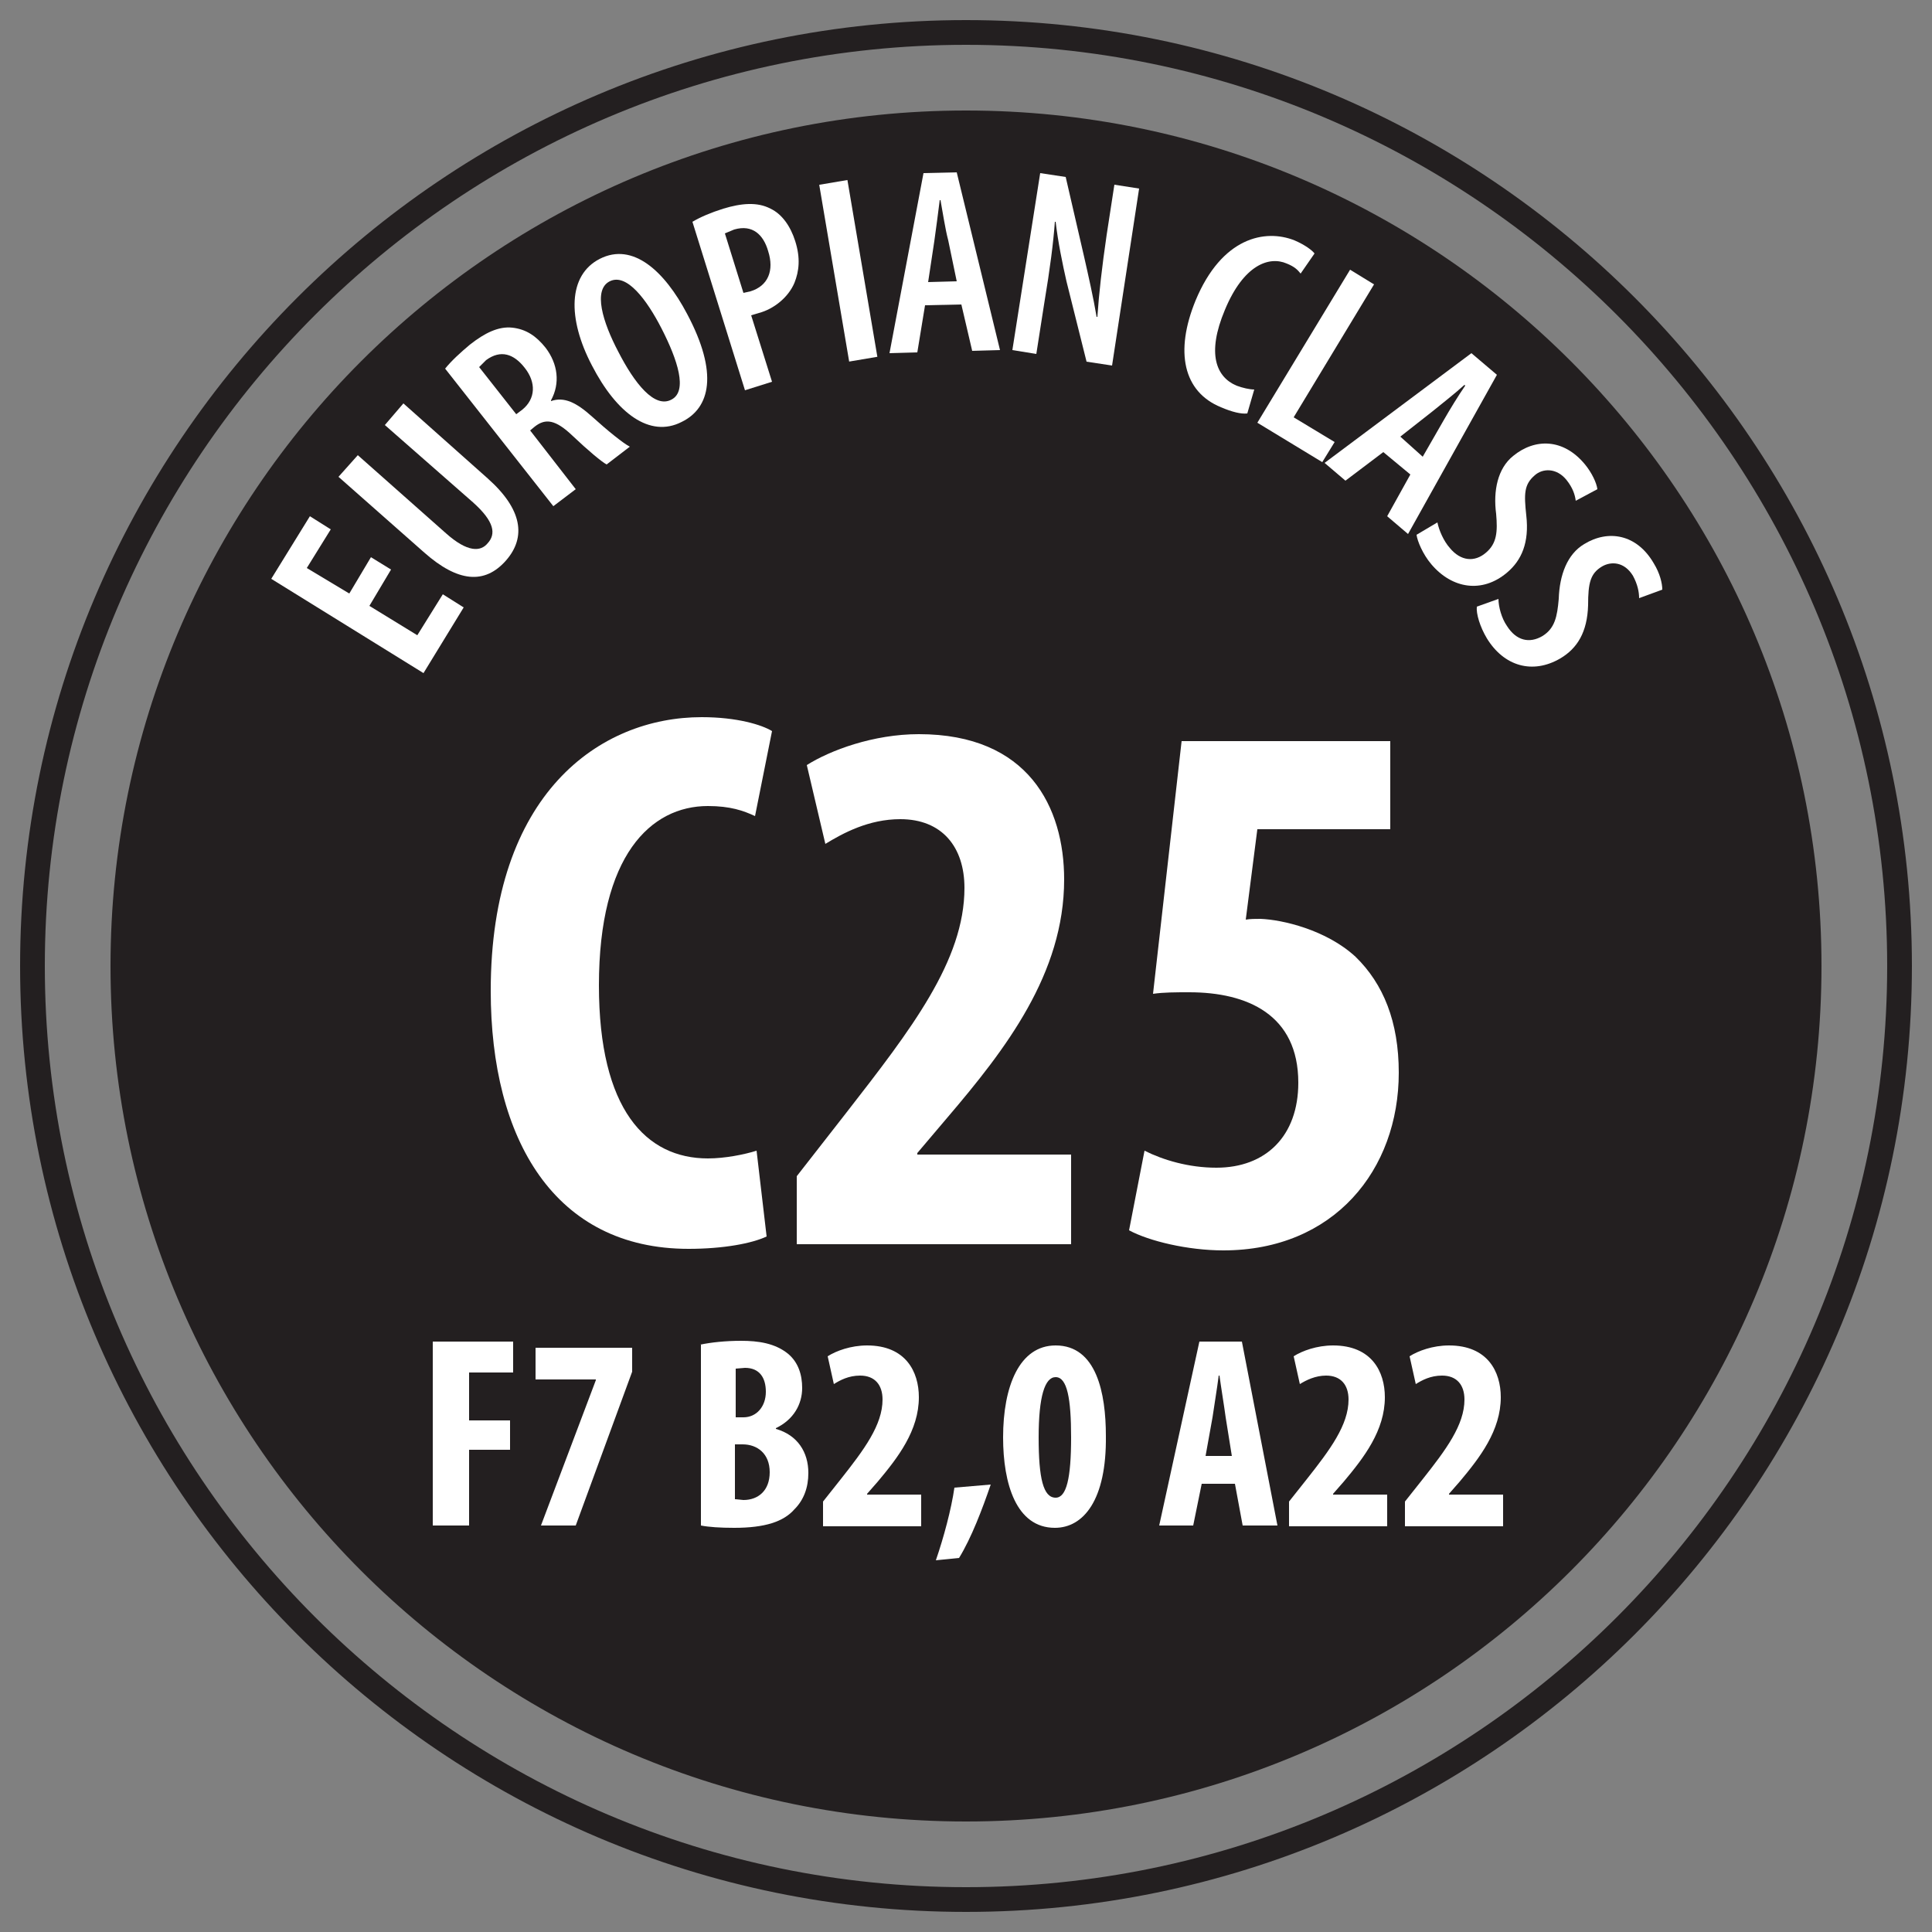 <?xml version="1.0" encoding="UTF-8"?> <!-- Generator: Adobe Illustrator 23.0.1, SVG Export Plug-In . SVG Version: 6.00 Build 0) --> <svg xmlns="http://www.w3.org/2000/svg" xmlns:xlink="http://www.w3.org/1999/xlink" version="1.1" id="Layer_1" x="0px" y="0px" viewBox="0 0 250 250" style="enable-background:new 0 0 250 250;" xml:space="preserve"><rect x="0" y="0" width="250" height="250" fill="#808080" stroke="none"/> <style type="text/css"> .st0{fill:#231F20;} .st1{fill:#FFFFFF;} </style> <g> <path class="st0" d="M125,14.3C63.9,14.3,14.3,63.9,14.3,125c0,61.1,49.6,110.7,110.7,110.7c61.1,0,110.7-49.6,110.7-110.7 C235.7,63.9,186.1,14.3,125,14.3"></path> <path class="st1" d="M99.2,160c-1.9,0.9-5.6,1.6-10.1,1.6c-17.3,0-25.6-14.1-25.6-33.4c0-25.5,14.1-35.4,27.3-35.4 c4.6,0,7.8,1,9.1,1.8l-2.2,11c-1.5-0.7-3.2-1.3-6.1-1.3c-7.4,0-14.1,6.4-14.1,23.2c0,16.1,6.1,22.4,14.1,22.4c2.2,0,4.7-0.5,6.3-1 L99.2,160z"></path> <path class="st1" d="M103.1,161v-8.8l6.4-8.2c8.4-10.8,15.3-19.7,15.3-29.1c0-5.3-2.9-8.9-8.3-8.9c-4.1,0-7.4,1.8-9.7,3.2L104.4,99 c3-1.9,8.6-4,14.5-4c14.2,0,18.8,9.5,18.8,18.8c0,12.2-7.6,22-15.1,30.8l-3.9,4.6v0.2h19.9V161H103.1z"></path> <path class="st1" d="M179.9,107.3h-17.2l-1.5,11.7c0.6-0.1,1.2-0.1,1.9-0.1c2.8,0.1,8.5,1.4,12.3,4.9c3.6,3.5,5.6,8.4,5.6,15 c0,12.6-8.4,23-22.7,23c-4.6,0-9.6-1.2-12.2-2.6l2-10.3c2.4,1.2,5.7,2.2,9.3,2.2c6.4,0,10.6-4.1,10.6-11c0-8.8-6.6-11.7-14.1-11.7 c-1.8,0-3.3,0-4.7,0.2l3.7-32.7h27V107.3z"></path> <polygon class="st1" points="50.6,73.7 47.8,78.4 54,82.2 57.3,76.9 60,78.6 54.8,87.1 35.1,74.9 40.1,66.8 42.8,68.5 39.7,73.5 45.2,76.8 48,72.1 "></polygon> <path class="st1" d="M46.3,58.9L57.7,69c2.8,2.5,4.5,2.4,5.4,1.3c1.1-1.2,0.9-2.8-1.9-5.3L49.8,55l2.4-2.8l10.9,9.7 c4.5,4,5,7.6,2.4,10.6c-2.8,3.2-6.3,2.8-10.6-1l-11.1-9.8L46.3,58.9z"></path> <path class="st1" d="M66.8,53.6l0.8-0.6c1.7-1.4,1.8-3.5,0.3-5.4c-1.4-1.8-3.1-2.4-5-1L62,47.5L66.8,53.6z M57.6,47.7 c0.8-1,2-2.1,3.2-3.1c1.9-1.5,3.7-2.4,5.5-2.2c1.8,0.2,3.1,1.1,4.3,2.6c1.6,2.1,1.9,4.6,0.7,6.8l0,0.1c1.7-0.6,3.3,0.2,5.3,2 c2.1,1.9,4.1,3.5,4.9,3.9l-3,2.3c-0.6-0.3-2.4-1.8-4.4-3.7c-2.2-2.1-3.5-2.3-4.9-1.2l-0.6,0.5l5.9,7.6l-2.9,2.2L57.6,47.7z"></path> <path class="st1" d="M86.9,51.7c2.1-1.1,0.8-5.1-1.3-9.2c-1.9-3.7-4.5-7.2-6.7-6.1c-2.2,1.1-0.9,5.3,1.1,9.1 C82.1,49.6,84.7,52.9,86.9,51.7L86.9,51.7z M88.2,54.6c-4.1,2.1-8.4-1.1-11.6-7.3c-3.2-6.1-3.1-11.7,1-13.8 c4.3-2.2,8.4,1.6,11.3,7.1C93,48.3,91.9,52.8,88.2,54.6L88.2,54.6z"></path> <path class="st1" d="M96.2,37.9l0.9-0.2c2.3-0.7,3.1-2.7,2.3-5.2c-0.6-2.1-2-3.5-4.4-2.8l-1.2,0.5L96.2,37.9z M89.6,28.7 c1-0.6,2.4-1.2,4-1.7c2.3-0.7,4.4-0.9,6.1,0c1.5,0.7,2.6,2.3,3.2,4.2c0.7,2.2,0.5,3.9-0.1,5.4c-0.8,1.9-2.7,3.4-4.6,3.9l-1,0.3 l2.7,8.6l-3.5,1.1L89.6,28.7z"></path> <rect x="107.9" y="23.5" transform="matrix(0.986 -0.167 0.167 0.986 -4.306 18.76)" class="st1" width="3.7" height="23.2"></rect> <path class="st1" d="M123.8,36.4l-1.1-5.3c-0.4-1.5-0.7-3.6-1-5.2l-0.1,0c-0.2,1.6-0.5,3.9-0.7,5.3l-0.8,5.3L123.8,36.4z M119.7,39.5l-1,6.1l-3.6,0.1l4.4-23.3l4.3-0.1l5.6,23l-3.6,0.1l-1.4-6L119.7,39.5z"></path> <path class="st1" d="M131,45.3l3.6-22.9l3.3,0.5l2.4,10.4c0.5,2.2,1.2,5.3,1.6,7.7l0.1,0c0.2-3,0.6-6.5,1.2-10.6l1-6.5l3.2,0.5 l-3.5,22.9l-3.3-0.5L138,36.4c-0.5-2.2-1.1-5.1-1.4-7.7l-0.1,0c-0.2,2.7-0.6,5.9-1.4,10.7l-1,6.4L131,45.3z"></path> <path class="st1" d="M161.4,53.5c-0.8,0.1-2-0.2-3.4-0.8c-4.9-2-6-7.2-3.3-13.8c3.4-8.2,9-9.3,12.8-7.8c1.4,0.6,2.3,1.3,2.6,1.7 l-1.8,2.6c-0.4-0.5-0.8-0.9-1.8-1.3c-2.3-1-5.6,0.2-8,6c-2.4,5.7-1.1,8.7,1.5,9.8c0.8,0.3,1.7,0.5,2.3,0.5L161.4,53.5z"></path> <polygon class="st1" points="174.7,34.9 177.8,36.8 167.4,54 172.7,57.2 171.1,59.8 162.7,54.7 "></polygon> <path class="st1" d="M184.1,59.1l2.7-4.7c0.8-1.4,1.9-3.2,2.8-4.5l-0.1-0.1c-1.2,1.1-3,2.5-4.1,3.4l-4.2,3.3L184.1,59.1z M179,58.5 l-4.9,3.7l-2.7-2.3l19-14.2l3.3,2.8l-11.5,20.6l-2.7-2.3l3-5.4L179,58.5z"></path> <path class="st1" d="M186,67.6c0.2,1,0.8,2.4,1.6,3.3c1.4,1.7,3.2,1.9,4.7,0.6c1.4-1.2,1.5-2.7,1.3-5c-0.4-3,0.2-5.9,2.2-7.5 c2.8-2.3,6.5-2.3,9.3,1.1c0.9,1.1,1.5,2.4,1.6,3.2l-2.8,1.5c-0.1-0.8-0.4-1.7-1.2-2.7c-1.3-1.6-3.1-1.5-4.1-0.6 c-1.4,1.2-1.4,2.4-1.1,5.2c0.4,3.5-0.6,5.8-2.5,7.4c-3.2,2.7-7.1,2.1-9.8-1.1c-1.1-1.3-1.8-3-1.9-3.8L186,67.6z"></path> <path class="st1" d="M193.9,77.5c0,1,0.4,2.5,1.1,3.5c1.2,1.9,2.9,2.3,4.6,1.3c1.6-1,1.9-2.5,2.1-4.8c0.1-3.1,1.1-5.8,3.3-7.1 c3.1-1.9,6.8-1.3,9,2.5c0.8,1.3,1.1,2.6,1.1,3.4l-3,1.1c0-0.8-0.2-1.8-0.8-2.9c-1.1-1.8-2.8-1.9-4-1.2c-1.5,0.9-1.8,2.1-1.8,5 c-0.1,3.5-1.4,5.6-3.6,6.9c-3.6,2.1-7.3,1-9.5-2.6c-0.9-1.5-1.4-3.2-1.3-4.1L193.9,77.5z"></path> <path class="st0" d="M125,244.2C59.3,244.2,5.8,190.7,5.8,125C5.8,59.3,59.3,5.8,125,5.8c65.7,0,119.2,53.5,119.2,119.2 C244.2,190.7,190.7,244.2,125,244.2 M125,2.6C57.5,2.6,2.6,57.5,2.6,125c0,67.5,54.9,122.4,122.4,122.4 c67.5,0,122.4-54.9,122.4-122.4C247.4,57.5,192.5,2.6,125,2.6"></path> <polygon class="st1" points="56,173.6 66.4,173.6 66.4,177.6 60.7,177.6 60.7,183.8 66,183.8 66,187.6 60.7,187.6 60.7,197.4 56,197.4 "></polygon> <polygon class="st1" points="81.8,174.4 81.8,177.5 74.5,197.4 70,197.4 77.1,178.6 77.1,178.5 69.3,178.5 69.3,174.4 "></polygon> <path class="st1" d="M95.2,194l1,0.1c1.9,0,3.4-1.2,3.4-3.6c0-2.4-1.6-3.6-3.5-3.6h-1V194z M95.2,183.4h1c1.7,0,2.9-1.4,2.9-3.3 c0-1.8-0.8-3.1-2.7-3.1l-1.2,0.1V183.4z M90.6,174c1.4-0.3,3.3-0.5,5.3-0.5c2.2,0,4.4,0.3,6.1,1.7c1.3,1.1,1.8,2.7,1.8,4.4 c0,2.1-1.1,4.1-3.4,5.2v0.1c2.8,0.8,4.2,3,4.2,5.7c0,1.9-0.6,3.5-1.8,4.7c-1.4,1.6-3.8,2.4-7.8,2.4c-1.8,0-3.3-0.1-4.3-0.3V174z"></path> <path class="st1" d="M106.5,197.4v-3.1l2.3-2.9c3-3.8,5.4-7,5.4-10.3c0-1.9-1-3.1-2.9-3.1c-1.5,0-2.6,0.6-3.4,1.1l-0.8-3.6 c1.1-0.7,3-1.4,5.1-1.4c5,0,6.7,3.4,6.7,6.7c0,4.3-2.7,7.8-5.3,10.9l-1.4,1.6v0.1h7v4.1H106.5z"></path> <path class="st1" d="M121.1,201.9c1-2.9,2-6.6,2.4-9.4l4.7-0.4c-1.1,3.2-2.5,6.9-4.1,9.5L121.1,201.9z"></path> <path class="st1" d="M136.6,193.8c1.4,0,2-2.5,2-7.8c0-5-0.5-7.8-2-7.8c-1.4,0-2.2,2.5-2.2,7.8C134.4,191.3,135,193.8,136.6,193.8 L136.6,193.8z M136.5,197.7c-5,0-6.7-5.7-6.7-11.7c0-6.6,2.1-11.9,6.8-11.9c5.3,0,6.5,6.2,6.5,11.7 C143.2,194.1,140.2,197.7,136.5,197.7L136.5,197.7z"></path> <path class="st1" d="M159.4,188.4l-0.8-5c-0.2-1.5-0.6-3.9-0.8-5.4h-0.1c-0.2,1.6-0.6,4-0.8,5.4l-0.9,5H159.4z M155.5,192l-1.1,5.4 H150l5.2-23.8h5.5l4.6,23.8h-4.5l-1-5.4H155.5z"></path> <path class="st1" d="M166.8,197.4v-3.1l2.3-2.9c3-3.8,5.4-7,5.4-10.3c0-1.9-1-3.1-2.9-3.1c-1.4,0-2.6,0.6-3.4,1.1l-0.8-3.6 c1.1-0.7,3-1.4,5.1-1.4c5,0,6.7,3.4,6.7,6.7c0,4.3-2.7,7.8-5.3,10.9l-1.4,1.6v0.1h7v4.1H166.8z"></path> <path class="st1" d="M181.8,197.4v-3.1l2.3-2.9c3-3.8,5.4-7,5.4-10.3c0-1.9-1-3.1-2.9-3.1c-1.5,0-2.6,0.6-3.4,1.1l-0.8-3.6 c1.1-0.7,3-1.4,5.1-1.4c5,0,6.7,3.4,6.7,6.7c0,4.3-2.7,7.8-5.3,10.9l-1.4,1.6v0.1h7v4.1H181.8z"></path> </g> </svg> 